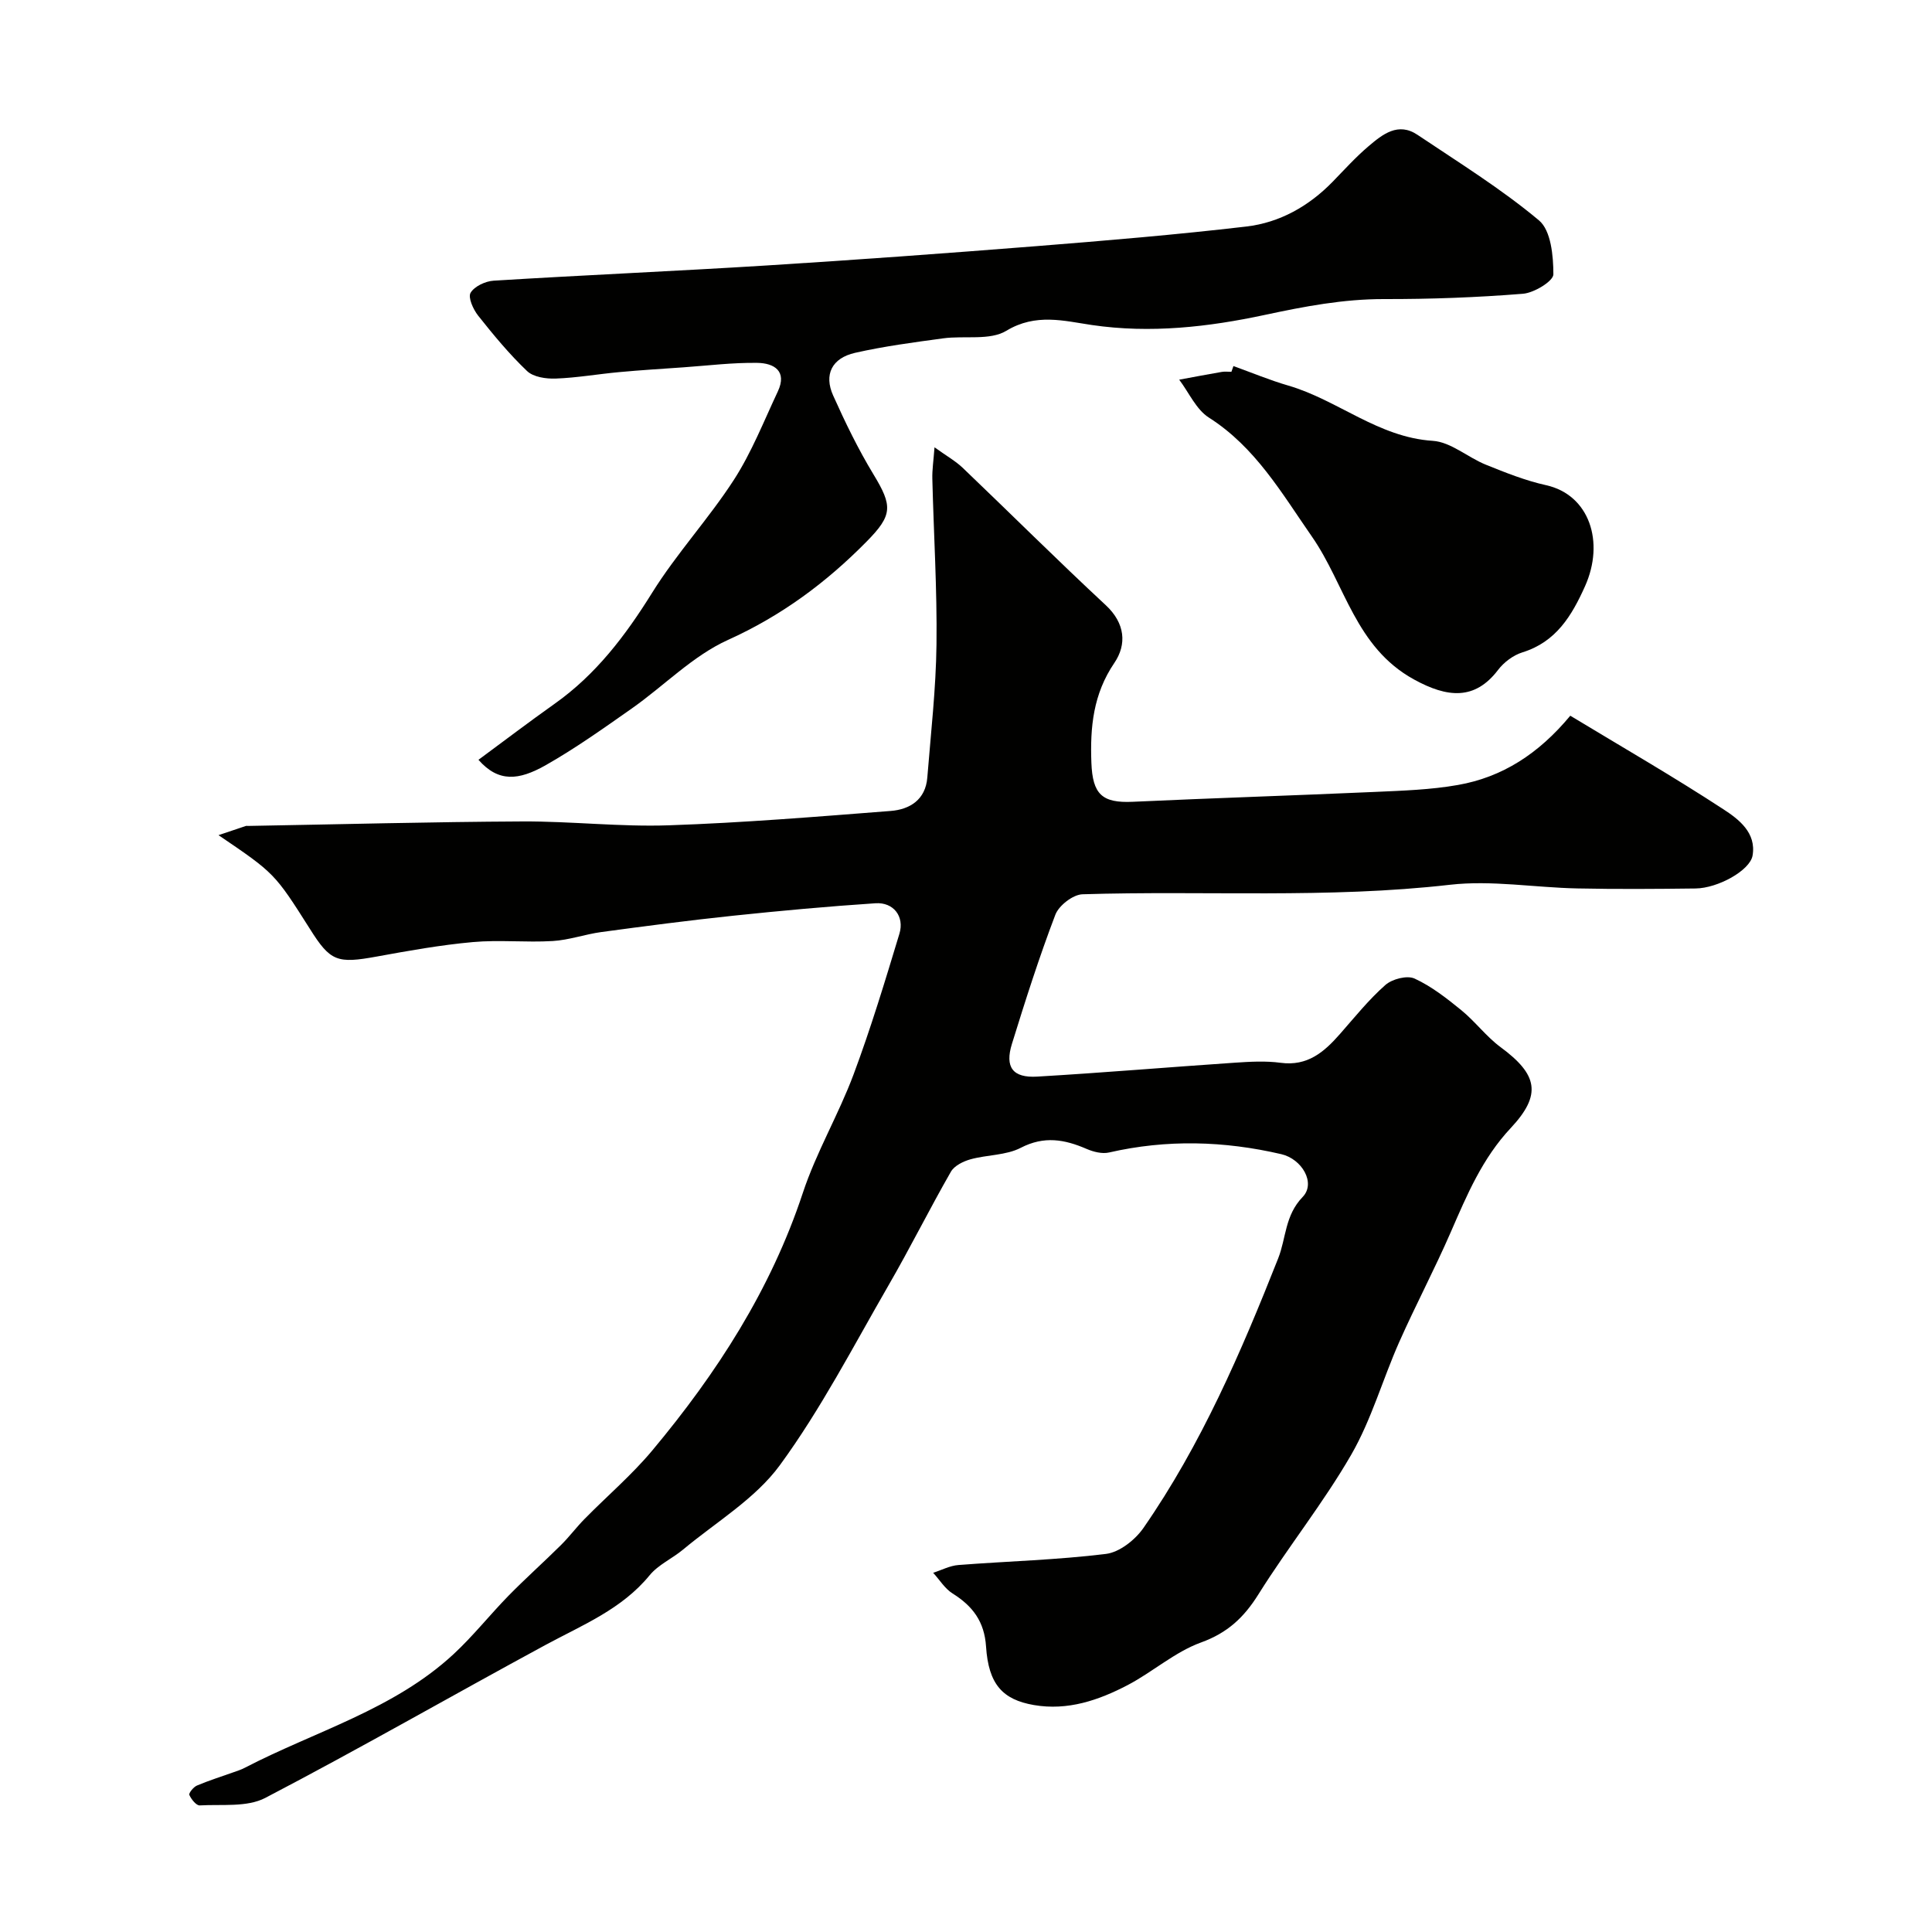 <svg enable-background="new 0 0 400 400" viewBox="0 0 400 400" xmlns="http://www.w3.org/2000/svg"><g fill="#010100"><path d="m45.24 172.91c2.45-.83 4.05-1.37 5.65-1.9.15-.05.33 0 .5-.01 18.93-.33 37.86-.84 56.8-.93 10.1-.05 20.22 1.15 30.3.8 15.32-.52 30.61-1.78 45.9-2.97 4-.31 7.24-2.34 7.6-6.93.73-9.18 1.79-18.36 1.9-27.55.14-11.42-.58-22.86-.86-34.29-.05-1.88.25-3.77.45-6.52 2.5 1.8 4.35 2.83 5.84 4.25 9.89 9.45 19.59 19.12 29.61 28.43 4.04 3.75 4.38 8.13 1.79 11.95-4.39 6.46-5.04 13.31-4.76 20.68.25 6.53 2.2 8.38 8.59 8.08 16.69-.77 33.38-1.3 50.07-2.04 5.76-.26 11.57-.44 17.23-1.44 9.18-1.61 16.71-6.45 23.26-14.34 10.7 6.47 21.42 12.65 31.76 19.41 3.11 2.03 6.8 4.82 5.98 9.55-.53 3.07-7.17 6.76-11.81 6.81-8.16.1-16.33.16-24.49-.01-8.79-.18-17.7-1.74-26.34-.76-25.35 2.9-50.74 1.18-76.09 1.97-1.97.06-4.89 2.32-5.62 4.23-3.35 8.78-6.21 17.76-8.99 26.74-1.5 4.84.16 7.08 5.23 6.78 13.65-.8 27.27-1.96 40.91-2.88 3.15-.21 6.38-.4 9.49.02 5.57.75 9.02-2.24 12.29-5.97 3.05-3.47 5.97-7.12 9.41-10.15 1.4-1.23 4.49-2.03 6.03-1.32 3.5 1.61 6.66 4.09 9.68 6.55 2.88 2.35 5.17 5.47 8.14 7.66 7.69 5.67 8.56 9.83 2.09 16.74-5.87 6.26-9.05 13.82-12.38 21.47-3.36 7.73-7.32 15.2-10.74 22.91-3.41 7.7-5.72 15.99-9.89 23.23-5.77 10.01-13.08 19.11-19.22 28.92-3 4.8-6.4 7.99-11.9 9.98-5.4 1.96-9.98 6.09-15.16 8.81-6.03 3.15-12.42 5.35-19.44 4.14-6.47-1.12-9.39-4.29-9.9-12.11-.34-5.19-2.78-8.39-6.93-10.99-1.6-1-2.69-2.83-4.02-4.28 1.75-.56 3.47-1.48 5.24-1.61 10.18-.79 20.43-1.05 30.55-2.3 2.81-.35 6.05-2.92 7.76-5.39 11.95-17.23 20.21-36.4 27.88-55.79 1.67-4.22 1.36-8.87 5.07-12.72 2.79-2.89-.16-7.87-4.41-8.86-11.86-2.76-23.73-3.09-35.67-.35-1.43.33-3.24-.13-4.65-.74-4.55-1.97-8.78-2.74-13.63-.23-3.05 1.58-6.96 1.43-10.4 2.38-1.51.42-3.36 1.33-4.07 2.58-4.45 7.76-8.44 15.79-12.92 23.53-7.26 12.57-13.97 25.58-22.5 37.24-5.1 6.96-13.19 11.75-20 17.43-2.25 1.88-5.16 3.15-6.96 5.35-5.77 7.04-13.89 10.28-21.55 14.42-19.38 10.49-38.49 21.48-58.02 31.67-3.78 1.97-9 1.29-13.57 1.55-.71.04-1.75-1.27-2.15-2.17-.16-.37.85-1.63 1.57-1.94 2.48-1.05 5.07-1.86 7.62-2.77.76-.27 1.54-.52 2.25-.89 14.58-7.58 30.89-12.06 43.29-23.57 4.04-3.75 7.49-8.12 11.35-12.07 3.52-3.59 7.29-6.95 10.86-10.49 1.73-1.71 3.19-3.69 4.9-5.42 4.66-4.74 9.78-9.1 14.02-14.18 13.36-16 24.53-33.27 31.16-53.32 2.78-8.41 7.39-16.19 10.5-24.51 3.57-9.56 6.53-19.35 9.49-29.13 1.09-3.59-1.22-6.57-4.95-6.32-9.83.65-19.66 1.55-29.46 2.58-9.12.96-18.22 2.15-27.3 3.38-3.38.46-6.69 1.66-10.07 1.86-5.5.33-11.08-.28-16.55.22-6.66.6-13.28 1.79-19.86 2.99-8.21 1.5-9.62 1.03-13.85-5.71-7.31-11.53-7.31-11.53-18.93-19.42z"/><path d="m99.06 157.31c5.26-3.88 10.45-7.83 15.77-11.6 8.57-6.07 14.66-14.11 20.17-22.96 5.08-8.16 11.72-15.33 16.94-23.4 3.67-5.68 6.19-12.12 9.09-18.28 2.01-4.27-.8-5.89-4.22-5.94-5.09-.08-10.19.56-15.29.92-4.43.31-8.87.58-13.29.99-4.41.4-8.79 1.18-13.2 1.34-1.99.07-4.61-.31-5.92-1.57-3.68-3.51-6.96-7.48-10.13-11.48-1.01-1.28-2.12-3.75-1.55-4.71.79-1.34 3.08-2.41 4.79-2.51 18.79-1.16 37.6-1.97 56.39-3.14 18.59-1.16 37.17-2.52 55.74-3.99 14.58-1.16 29.16-2.38 43.69-4.08 6.91-.81 12.93-4.2 17.87-9.27 2.44-2.51 4.8-5.13 7.46-7.38 2.88-2.44 6.09-5.03 10.1-2.34 8.52 5.72 17.32 11.16 25.16 17.72 2.49 2.08 2.98 7.36 2.98 11.17 0 1.4-3.99 3.84-6.3 4.02-9.57.77-19.19 1.12-28.78 1.1-8.44-.01-16.44 1.52-24.71 3.29-11.59 2.48-23.61 3.87-35.77 2.08-5.7-.84-11.6-2.5-17.69 1.19-3.41 2.07-8.68.97-13.08 1.57-6.11.83-12.25 1.64-18.25 3-4.8 1.09-6.49 4.5-4.53 8.85 2.5 5.57 5.18 11.1 8.34 16.31 3.98 6.56 4 8.43-1.44 13.94-8.36 8.48-17.63 15.35-28.68 20.34-7.28 3.29-13.22 9.49-19.91 14.19-5.87 4.12-11.74 8.3-17.96 11.82-5.42 3.03-9.62 3.55-13.79-1.19z"/><path d="m255.37 75.79c3.78 1.36 7.51 2.92 11.36 4.04 10.26 2.99 18.61 10.72 29.91 11.44 3.75.24 7.26 3.44 11.01 4.95 4.06 1.64 8.19 3.29 12.44 4.23 8.97 1.99 12.2 11.75 8.06 20.95-2.72 6.05-5.96 11.5-12.94 13.66-1.9.59-3.85 2.05-5.06 3.65-4.8 6.31-10.48 5.77-17.41 1.96-12.15-6.68-14.23-19.66-21.12-29.57-6.24-8.97-11.68-18.5-21.33-24.64-2.64-1.68-4.13-5.18-6.15-7.85 2.94-.54 5.87-1.11 8.81-1.61.65-.11 1.33-.02 2-.02.13-.38.28-.79.42-1.19z"/></g></svg>